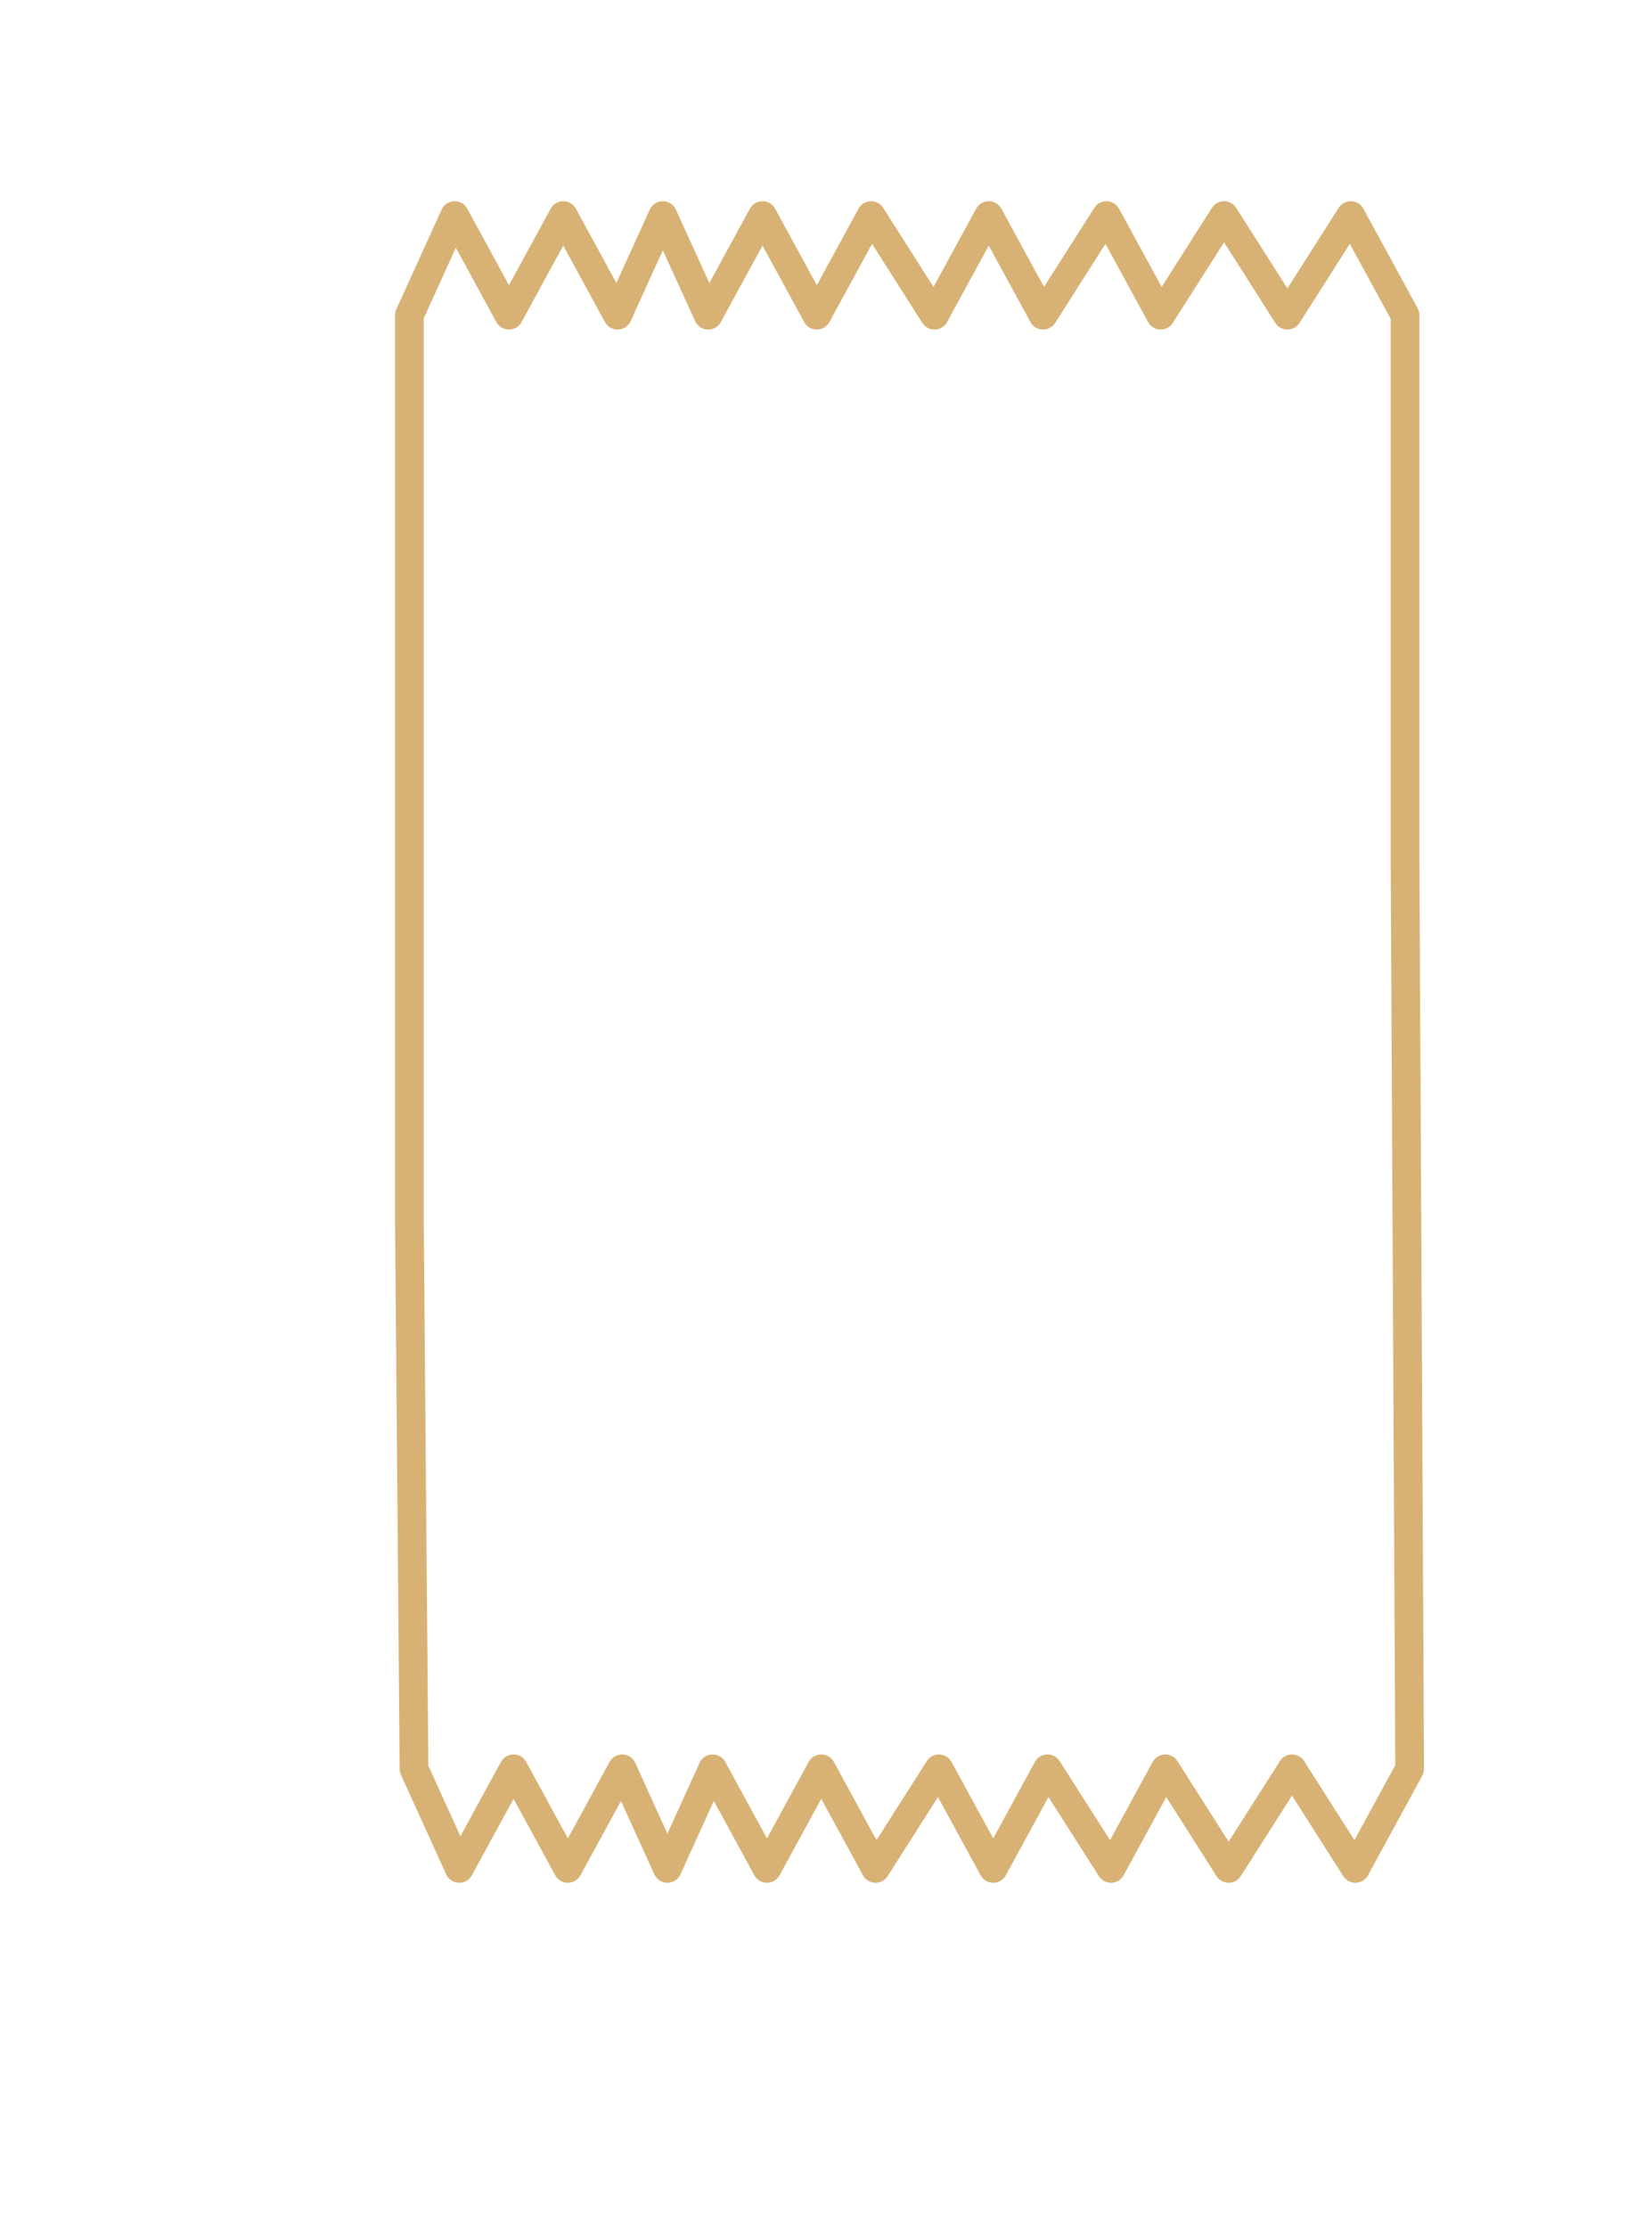 <?xml version="1.0" encoding="UTF-8"?> <svg xmlns="http://www.w3.org/2000/svg" id="Слой_1" data-name="Слой 1" viewBox="0 0 115 155"> <defs> <style>.cls-1{fill:none;stroke:#d8b275;stroke-linecap:round;stroke-linejoin:round;stroke-width:2px;}</style> </defs> <title>стик</title> <polygon class="cls-1" points="97.81 60.05 97.81 21.93 94.03 15 89.62 21.93 85.21 15 80.8 21.93 77.02 15 72.61 21.93 68.83 15 65.05 21.93 60.64 15 56.86 21.93 53.08 15 49.3 21.93 46.14 15 42.99 21.93 39.21 15 35.43 21.93 31.65 15 28.5 21.93 28.5 84.94 28.82 123.07 31.97 130 35.75 123.07 39.53 130 43.31 123.07 46.46 130 49.61 123.07 53.39 130 57.17 123.07 60.95 130 65.36 123.07 69.14 130 72.92 123.07 77.34 130 81.12 123.07 85.53 130 89.94 123.07 94.35 130 98.13 123.07 97.81 60.05"></polygon> </svg> 